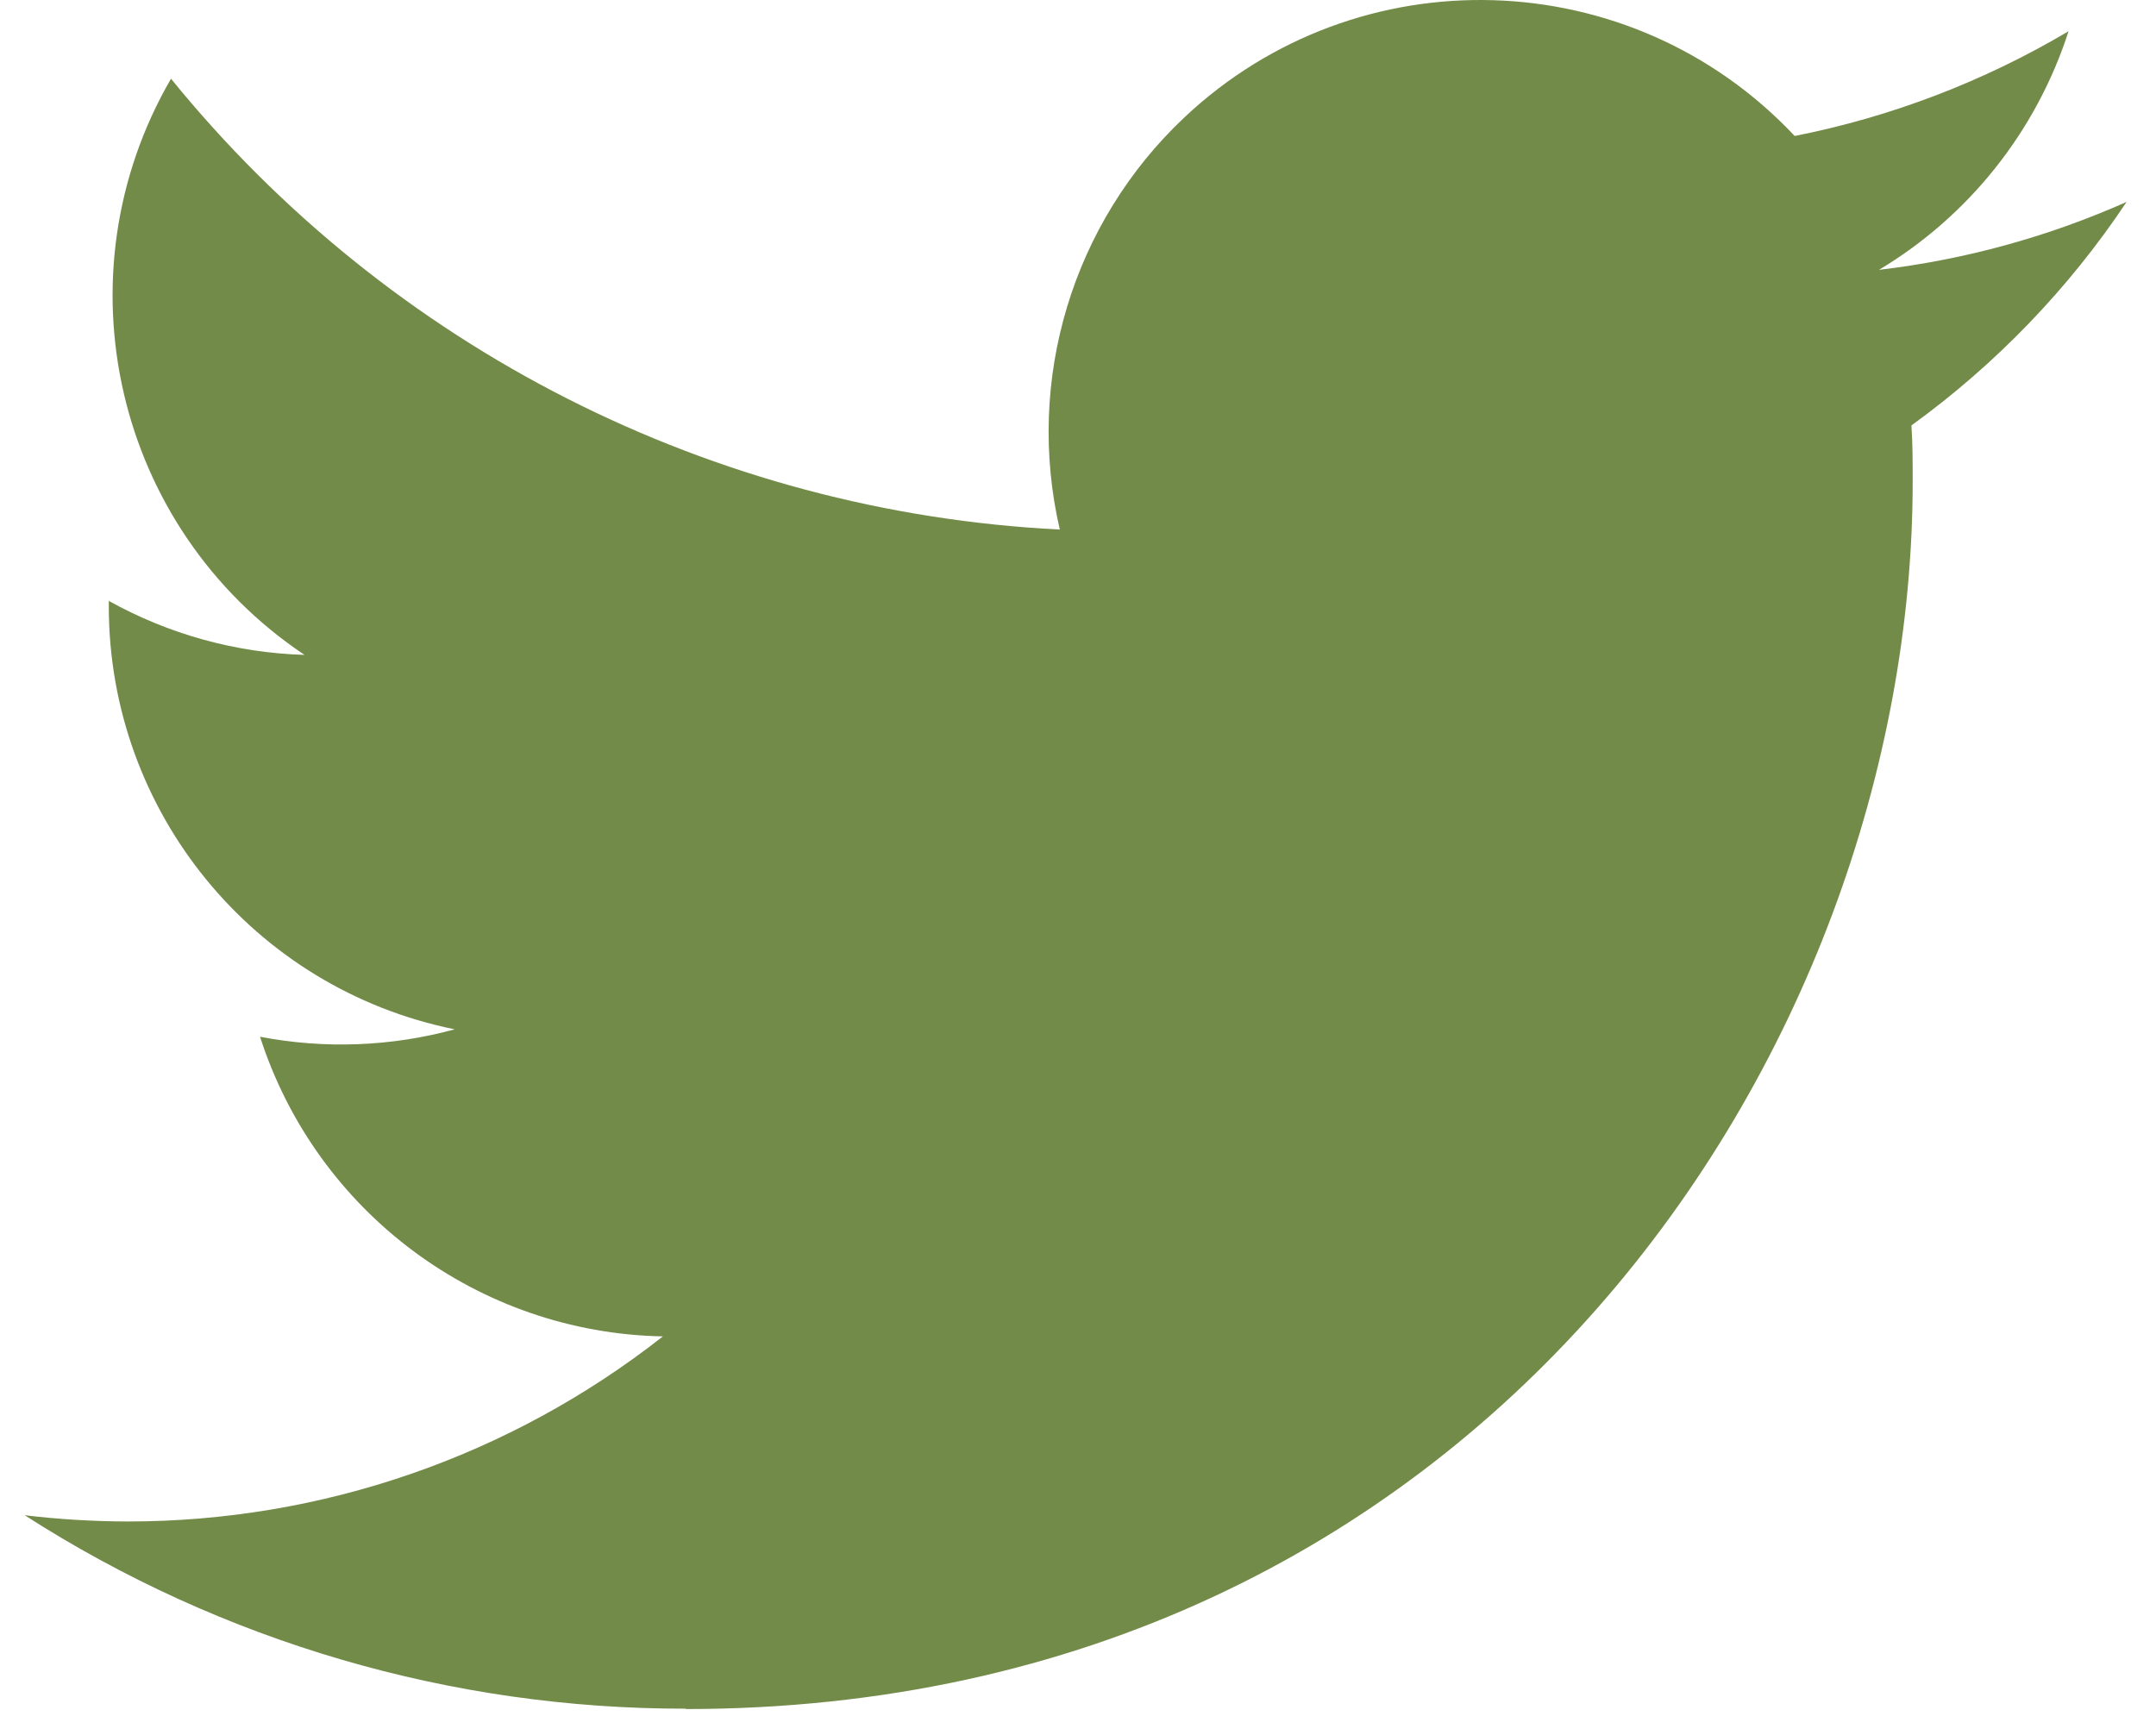 <svg width="41" height="33" viewBox="0 0 41 33" fill="none" xmlns="http://www.w3.org/2000/svg">
<path d="M36.349 8.091C36.373 8.444 36.373 8.797 36.373 9.153C36.373 19.996 28.124 32.503 13.04 32.503V32.496C8.584 32.503 4.22 31.225 0.469 28.817C1.117 28.895 1.768 28.934 2.421 28.936C6.114 28.939 9.701 27.699 12.606 25.416C9.097 25.349 6.02 23.059 4.945 19.717C6.174 19.954 7.441 19.905 8.647 19.576C4.821 18.802 2.069 15.438 2.069 11.532C2.069 11.496 2.069 11.462 2.069 11.428C3.209 12.063 4.485 12.416 5.791 12.455C2.187 10.045 1.076 5.248 3.252 1.497C7.416 6.624 13.559 9.741 20.154 10.071C19.493 7.22 20.396 4.234 22.526 2.23C25.829 -0.877 31.024 -0.718 34.129 2.586C35.966 2.223 37.726 1.549 39.337 0.594C38.725 2.493 37.444 4.107 35.732 5.132C37.358 4.941 38.946 4.505 40.441 3.84C39.34 5.491 37.953 6.93 36.349 8.091Z" fill="#738B49"/>
</svg>
